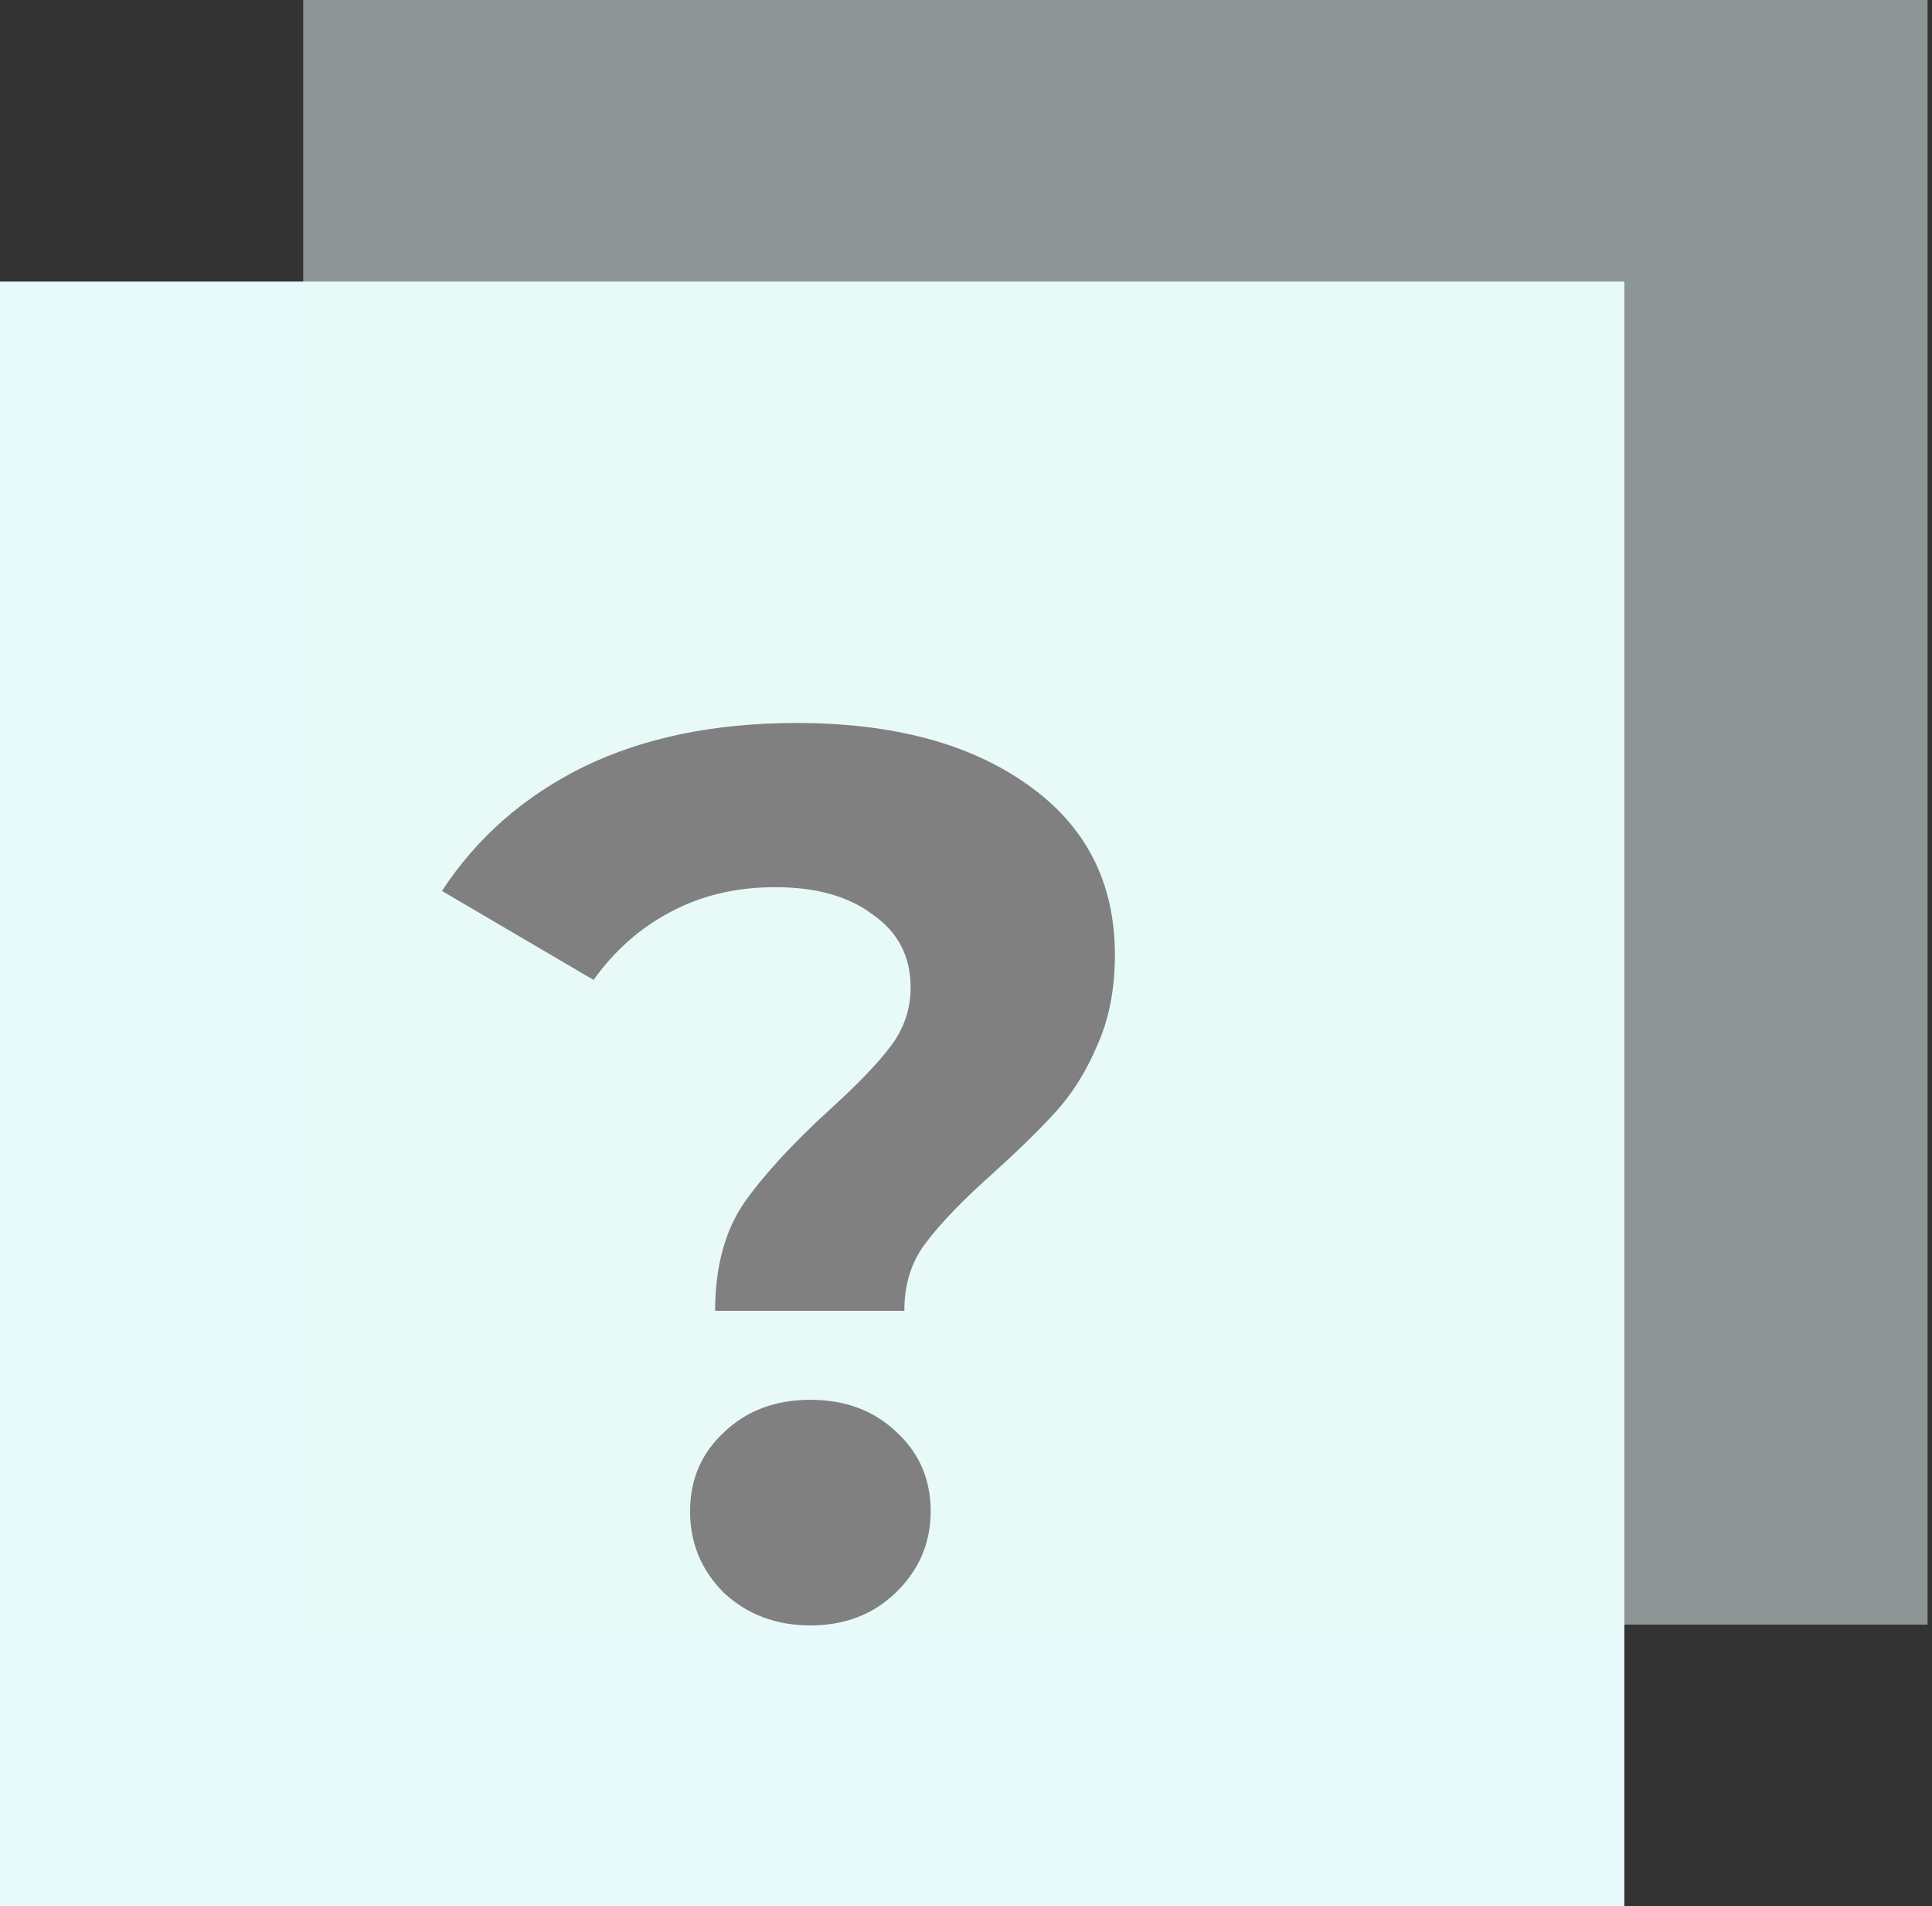 <svg width="74" height="73" viewBox="0 0 74 73" fill="none" xmlns="http://www.w3.org/2000/svg">
<rect x="0" y="0" width="74" height="73" fill="#333333" stroke="none"/>
<rect y="10.784" width="62.216" height="62.216" fill="#E8FAF9"/>
<rect x="11.614" width="62.216" height="62.216" fill="#E8FAF9" fill-opacity="0.5"/>
<path d="M27.391 50.2C27.391 48.536 27.759 47.16 28.495 46.072C29.263 44.984 30.367 43.784 31.807 42.472C32.863 41.512 33.631 40.712 34.111 40.072C34.623 39.4 34.879 38.648 34.879 37.816C34.879 36.632 34.399 35.704 33.439 35.032C32.511 34.328 31.263 33.976 29.695 33.976C28.191 33.976 26.847 34.296 25.663 34.936C24.511 35.544 23.535 36.408 22.735 37.528L16.927 34.12C18.271 32.072 20.079 30.488 22.351 29.368C24.655 28.248 27.375 27.688 30.511 27.688C34.191 27.688 37.135 28.472 39.343 30.04C41.583 31.608 42.703 33.784 42.703 36.568C42.703 37.88 42.479 39.032 42.031 40.024C41.615 41.016 41.087 41.864 40.447 42.568C39.839 43.24 39.039 44.024 38.047 44.92C36.863 45.976 35.999 46.872 35.455 47.608C34.911 48.312 34.639 49.176 34.639 50.2H27.391ZM31.039 62.248C29.727 62.248 28.623 61.832 27.727 61C26.863 60.136 26.431 59.096 26.431 57.88C26.431 56.664 26.863 55.656 27.727 54.856C28.591 54.024 29.695 53.608 31.039 53.608C32.383 53.608 33.487 54.024 34.351 54.856C35.215 55.656 35.647 56.664 35.647 57.88C35.647 59.096 35.199 60.136 34.303 61C33.439 61.832 32.351 62.248 31.039 62.248Z" fill="#808080"/>
</svg>
